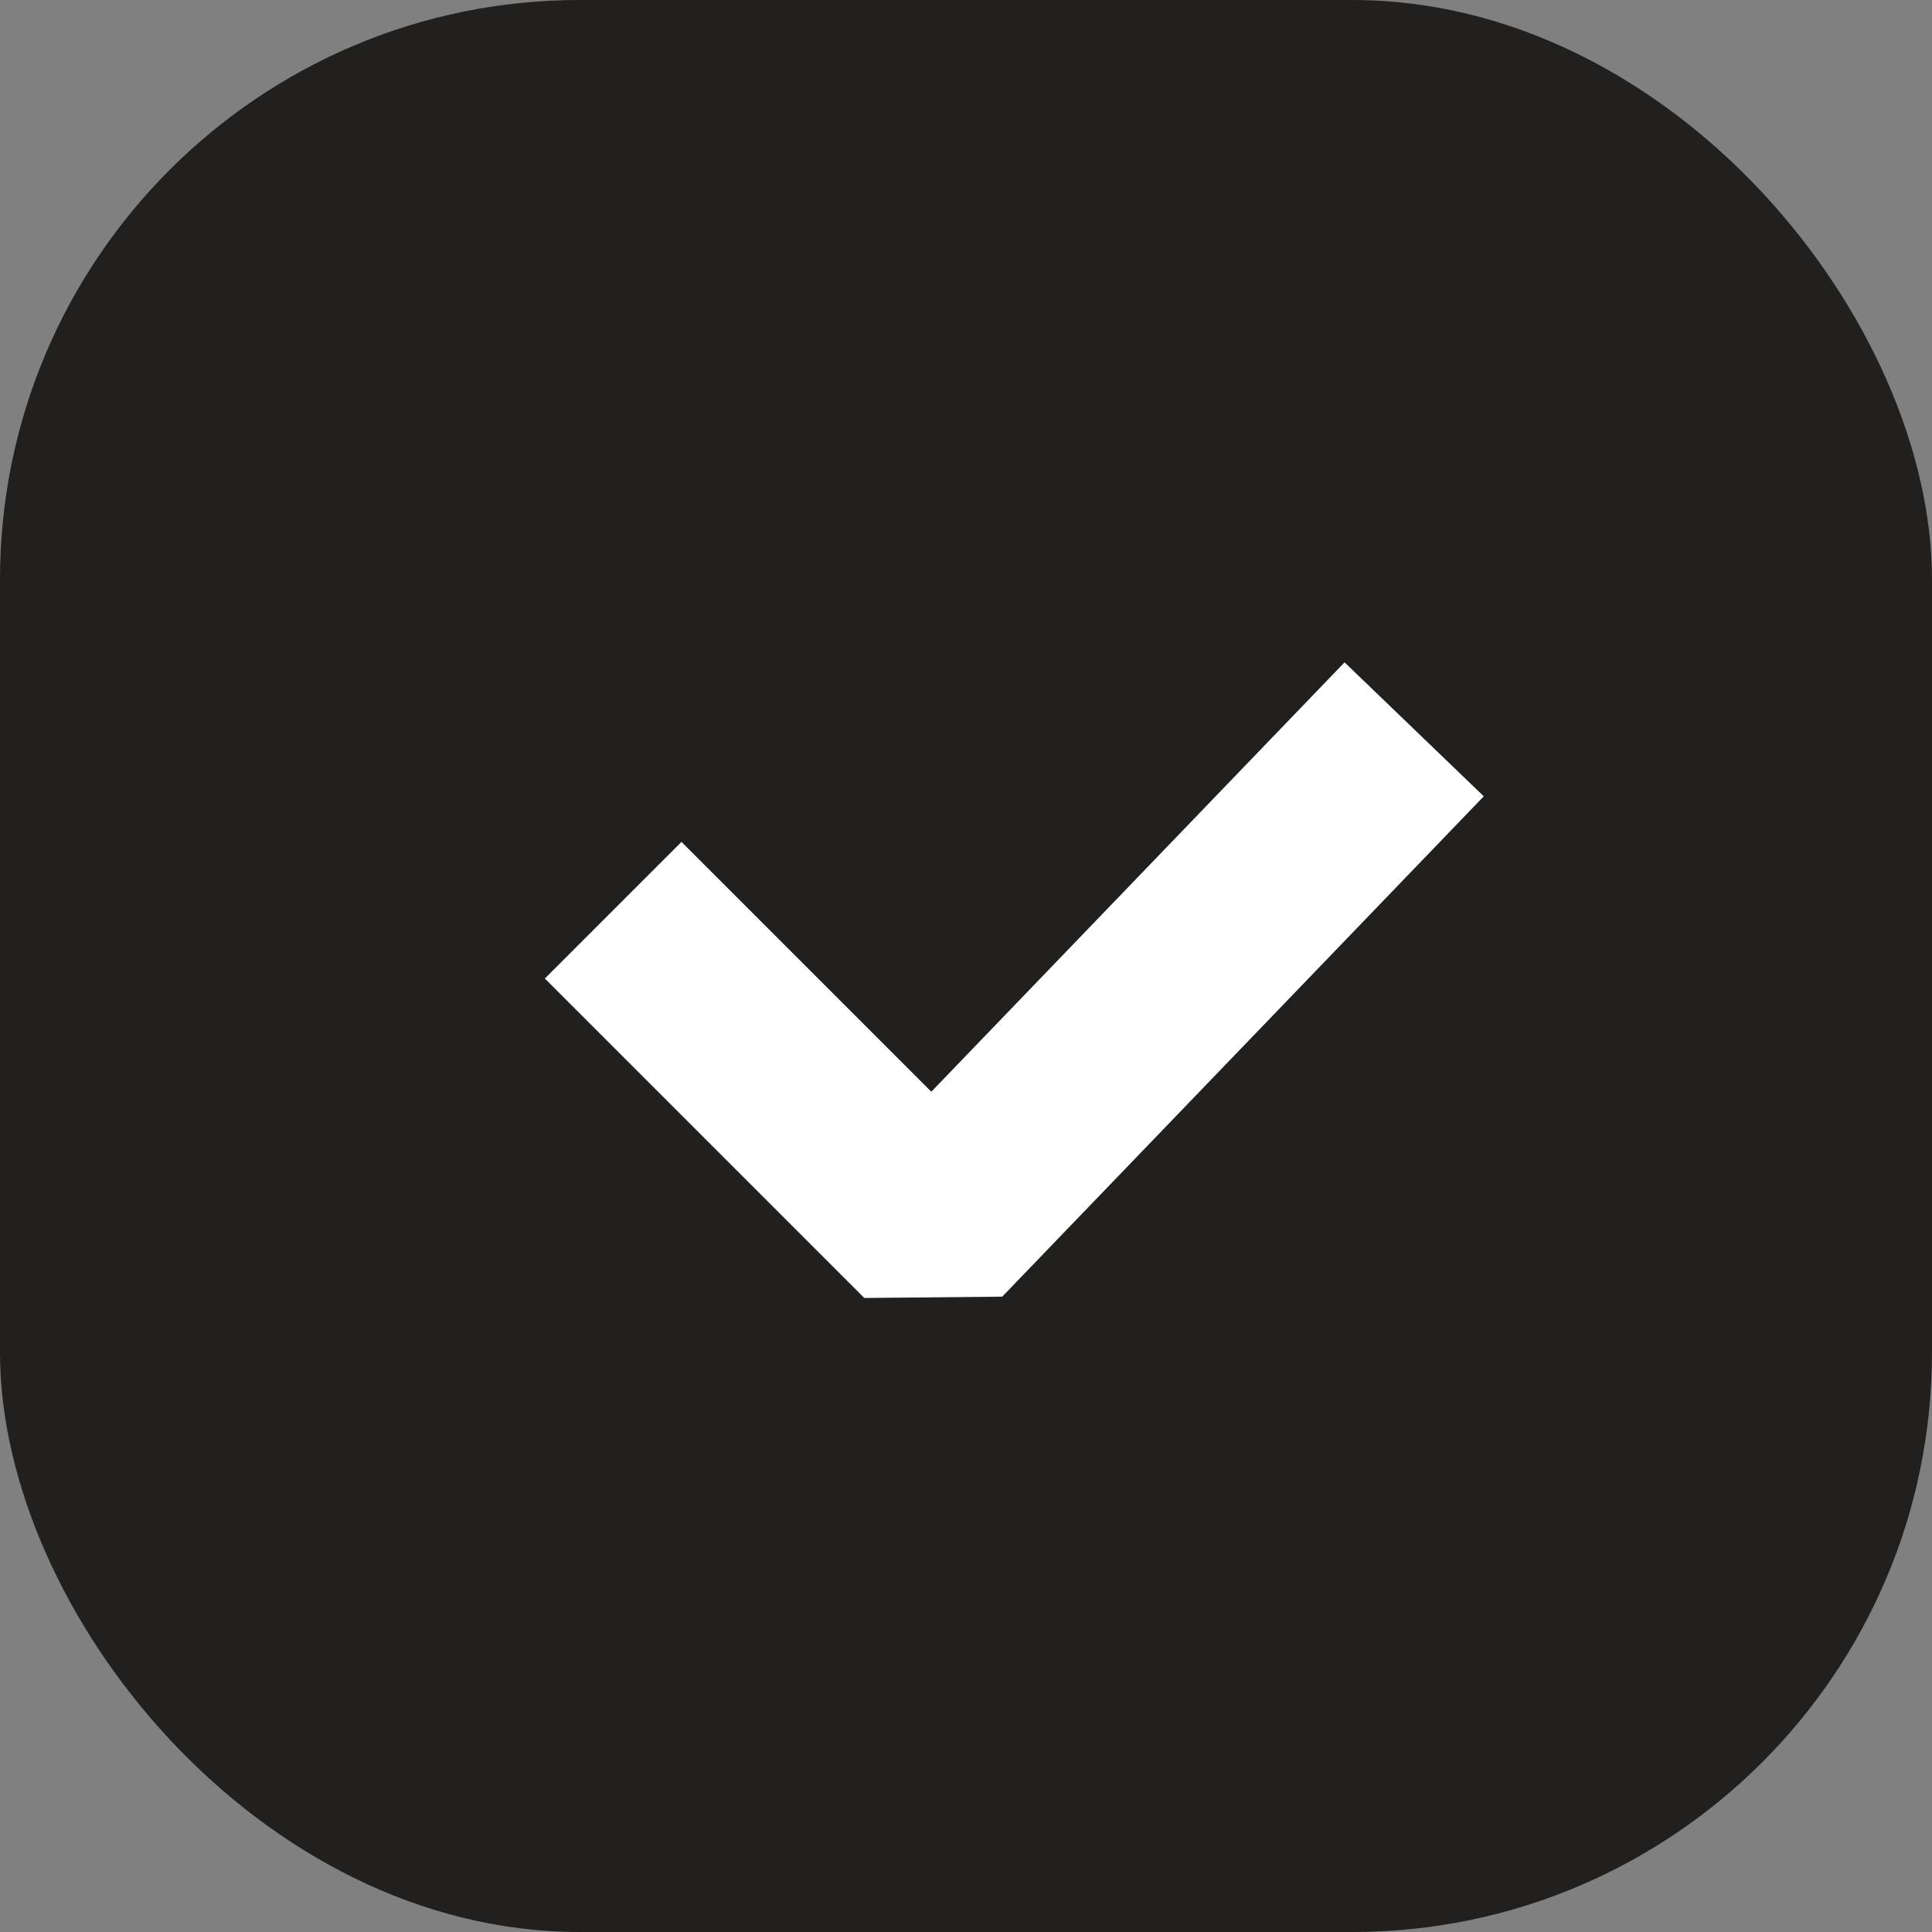 <svg width="40" height="40" viewBox="0 0 40 40" fill="none" xmlns="http://www.w3.org/2000/svg">
<rect x="0" y="0" width="40" height="40" fill="#808080" stroke="none"/>
<rect width="40" height="40" rx="12" fill="#21201F"/>
<path d="M14.109 20.259L19.309 25.459L27.892 16.541" stroke="white" stroke-width="4" stroke-linecap="square" stroke-linejoin="bevel"/>
</svg>
